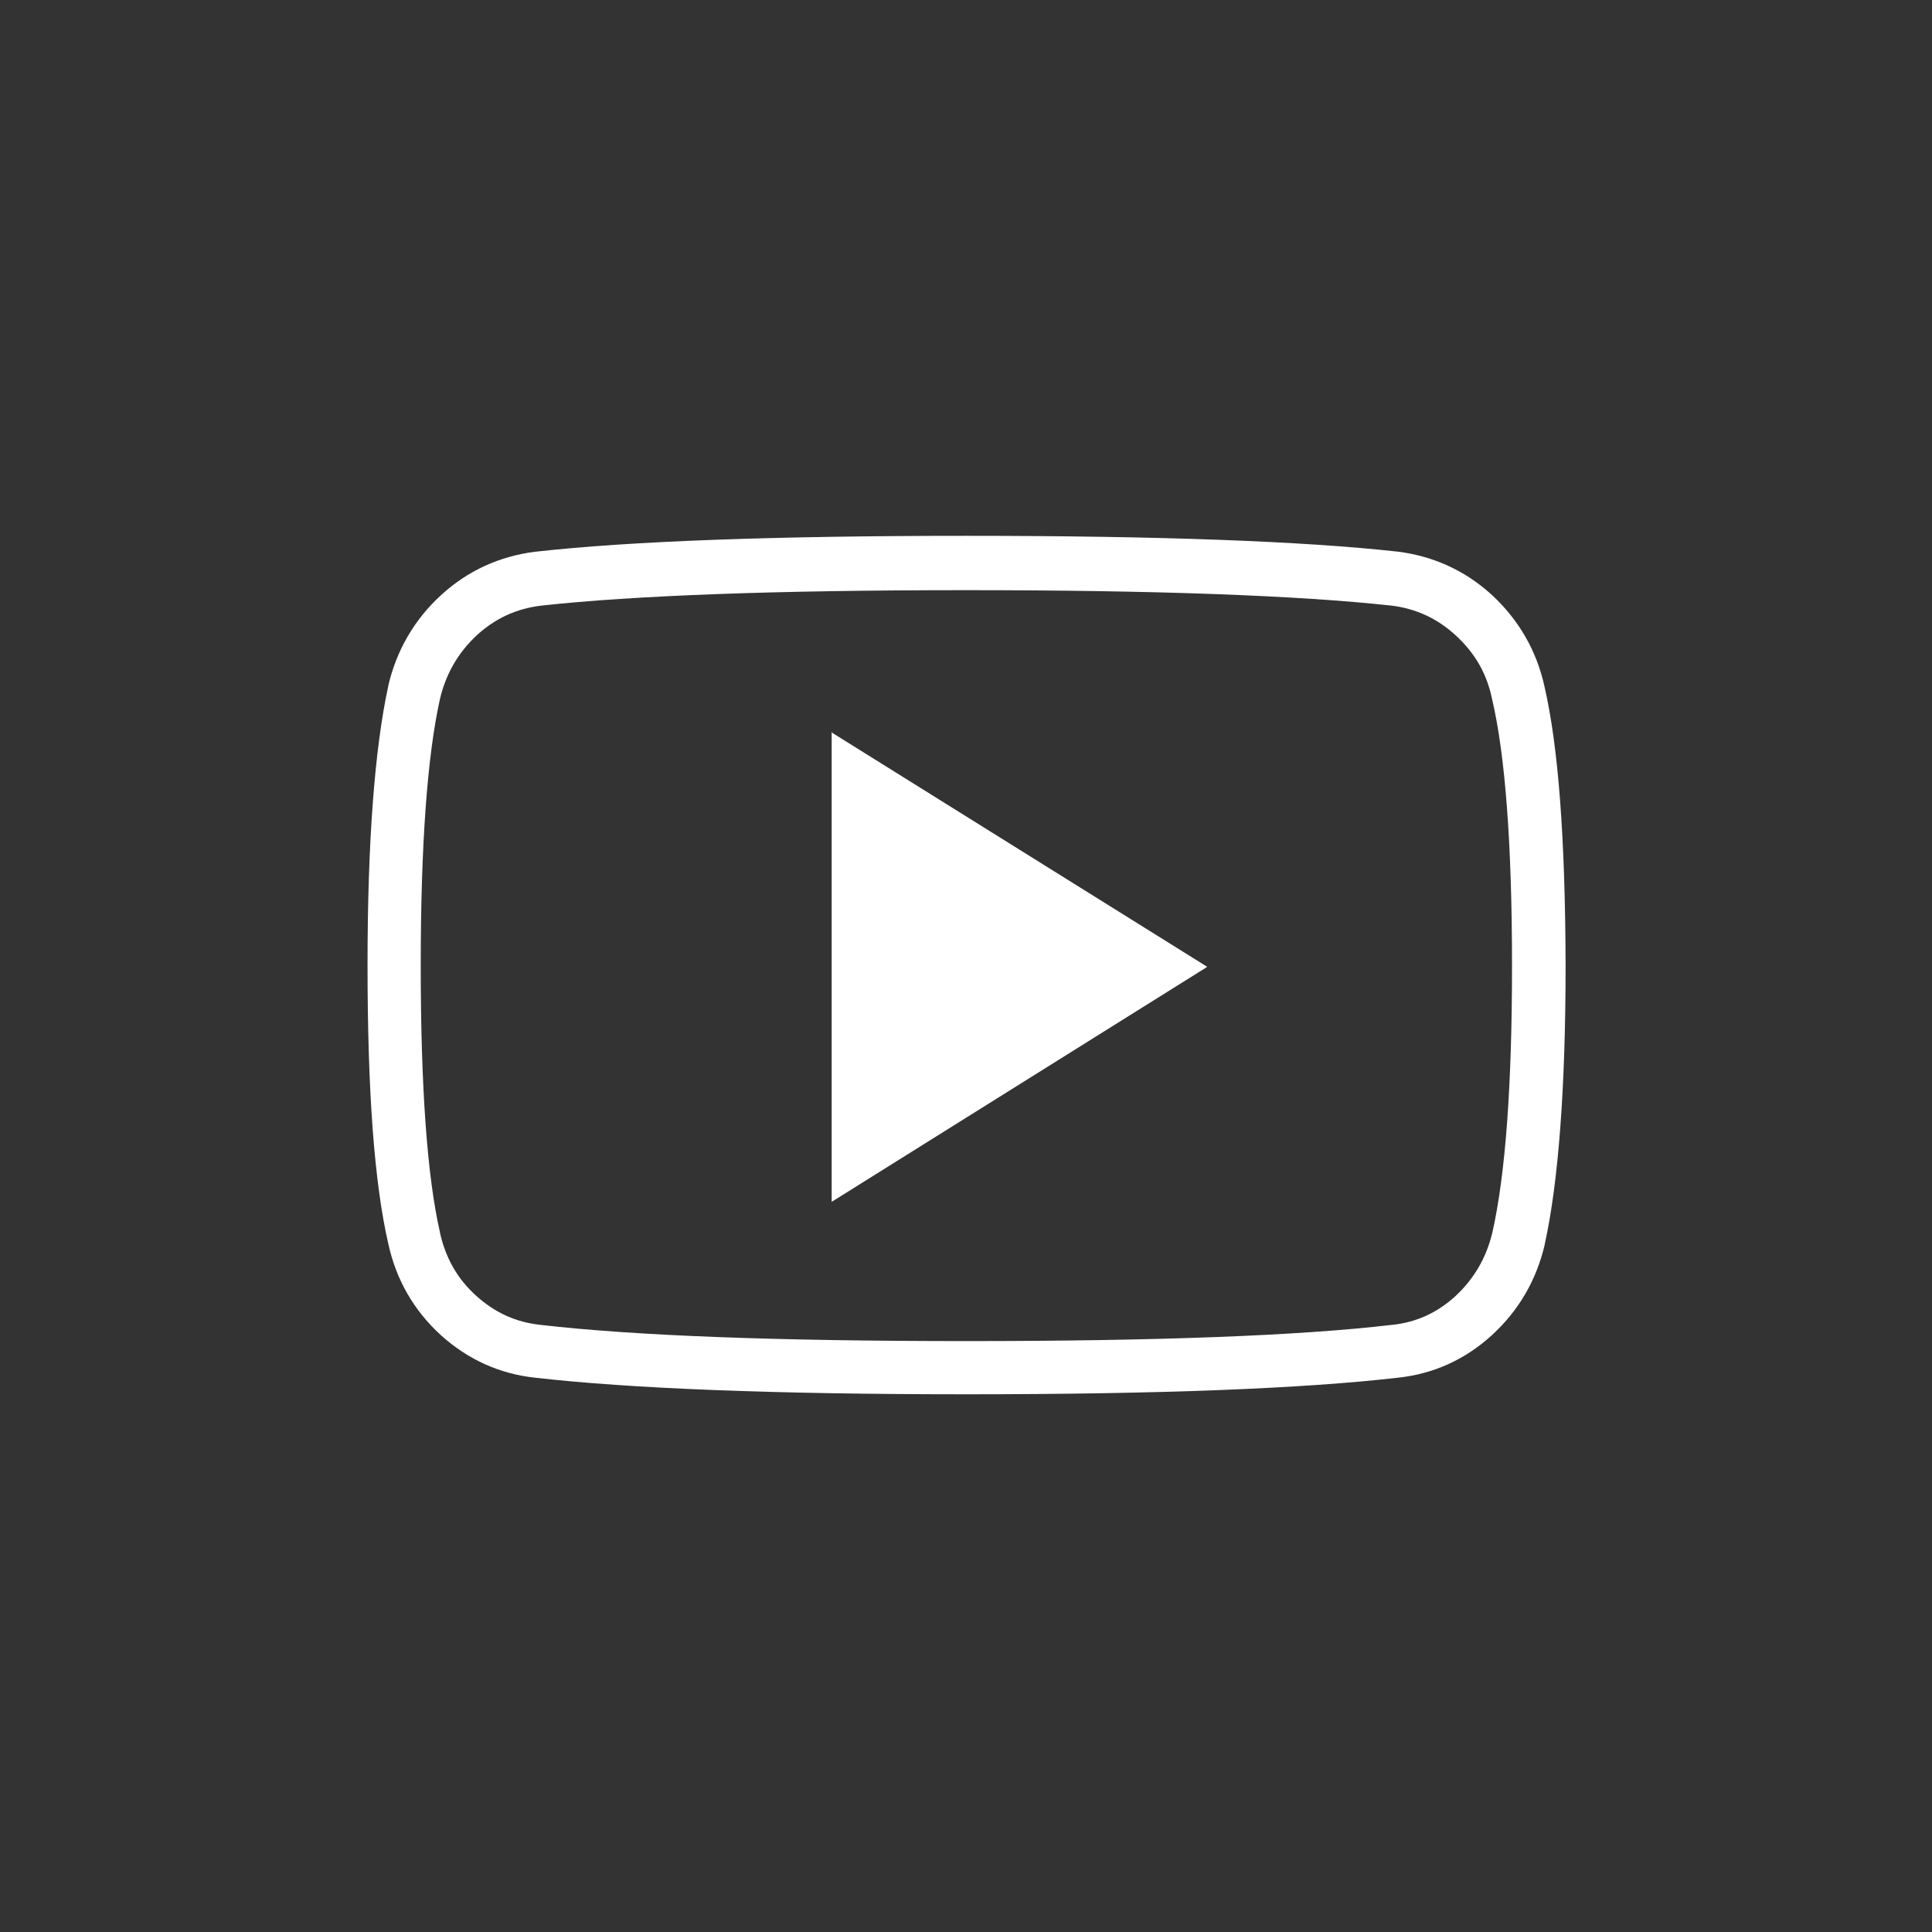 <?xml version="1.0" encoding="utf-8"?>
<!-- Generator: Adobe Illustrator 25.4.1, SVG Export Plug-In . SVG Version: 6.00 Build 0)  -->
<svg version="1.1" id="Ebene_1" xmlns="http://www.w3.org/2000/svg" xmlns:xlink="http://www.w3.org/1999/xlink" x="0px" y="0px"
	 viewBox="0 0 512 512" style="enable-background:new 0 0 512 512;" xml:space="preserve">
<rect x="0" y="0" width="512" height="512" fill="#333333" stroke="none"/>
<style type="text/css">
	.st0{clip-path:url(#SVGID_00000059267805666968131500000005698145272135126426_);}
	.st1{clip-path:url(#SVGID_00000150103920065924630100000004136737260486704537_);fill:#FFFFFF;}
	.st2{clip-path:url(#SVGID_00000059267805666968131500000005698145272135126426_);fill:#FFFFFF;}
	.st3{clip-path:url(#SVGID_00000142139589249754996350000010932656741204014246_);}
	.st4{clip-path:url(#SVGID_00000088827144303277895060000007683678358477838999_);fill:#FFFFFF;}
	.st5{clip-path:url(#SVGID_00000153695354574815060240000010156929829737699766_);}
	.st6{clip-path:url(#SVGID_00000178912368800494394250000003102690251755232670_);fill:#FFFFFF;}
</style>
<g>
	<g>
		<defs>
			<rect id="SVGID_1_" width="512" height="512"/>
		</defs>
		<clipPath id="SVGID_00000093890769061108973720000005838348379766639036_">
			<use xlink:href="#SVGID_1_"  style="overflow:visible;"/>
		</clipPath>
		<g style="clip-path:url(#SVGID_00000093890769061108973720000005838348379766639036_);">
			<defs>
				<rect id="SVGID_00000004532644877462430040000004294194312012065705_" width="512" height="512"/>
			</defs>
			<clipPath id="SVGID_00000058558684636693487670000006125724396968519561_">
				<use xlink:href="#SVGID_00000004532644877462430040000004294194312012065705_"  style="overflow:visible;"/>
			</clipPath>
			<path style="clip-path:url(#SVGID_00000058558684636693487670000006125724396968519561_);fill:#FFFFFF;" d="M400.7,255.9
				c0,31.4-1.7,55.2-5.2,70.7c-1.6,6.7-4.8,12.2-9.7,16.8c-4.9,4.5-10.4,7-16.8,7.7l-0.1,0c-24.6,2.9-62.6,4.3-112.8,4.3
				c-50,0-87.9-1.4-112.9-4.3l0,0c-6.5-0.7-12-3.2-17-7.7c-5-4.5-8.1-10-9.6-16.7l0-0.1c-3.4-14.8-5.1-38.6-5.1-70.7
				c0-31.6,1.7-55.4,5.1-70.7c1.6-6.7,4.8-12.2,9.7-16.8c4.9-4.5,10.5-7.1,17.1-7.9c24.6-2.7,62.4-4.1,112.6-4.1
				c50.1,0,88.1,1.4,112.8,4.1c6.5,0.8,12.1,3.4,17,7.9c5,4.6,8.2,10,9.6,16.8l0,0C398.9,200,400.7,223.8,400.7,255.9 M409.3,181.9
				c-2.1-9.5-6.8-17.6-13.9-24.2c-7.1-6.5-15.5-10.3-24.9-11.5l0,0c-25.2-2.8-63.7-4.2-114.4-4.2c-50.7,0-89.1,1.4-114.1,4.2l-0.1,0
				c-9.5,1.2-17.9,5-25,11.5c-7.1,6.5-11.8,14.6-14,24l0,0.1c-3.6,16.5-5.5,41.3-5.5,73.9c0,33.6,1.8,57.8,5.5,73.9
				c2.1,9.6,6.8,17.7,13.9,24.2c7.2,6.5,15.6,10.3,25,11.3c25.3,2.9,63.7,4.4,114.4,4.4c50.8,0,89.2-1.5,114.3-4.4
				c9.4-1,17.8-4.8,24.9-11.3c7.1-6.5,11.8-14.6,14-24.1l0-0.1c3.6-16.4,5.5-41.3,5.5-73.9C414.8,222.2,413,198,409.3,181.9"/>
		</g>
		<polygon style="clip-path:url(#SVGID_00000093890769061108973720000005838348379766639036_);fill:#FFFFFF;" points="220.4,194 
			220.4,318.5 319.5,256.5 319.9,256.2 220.7,194.3 		"/>
	</g>
</g>
</svg>
